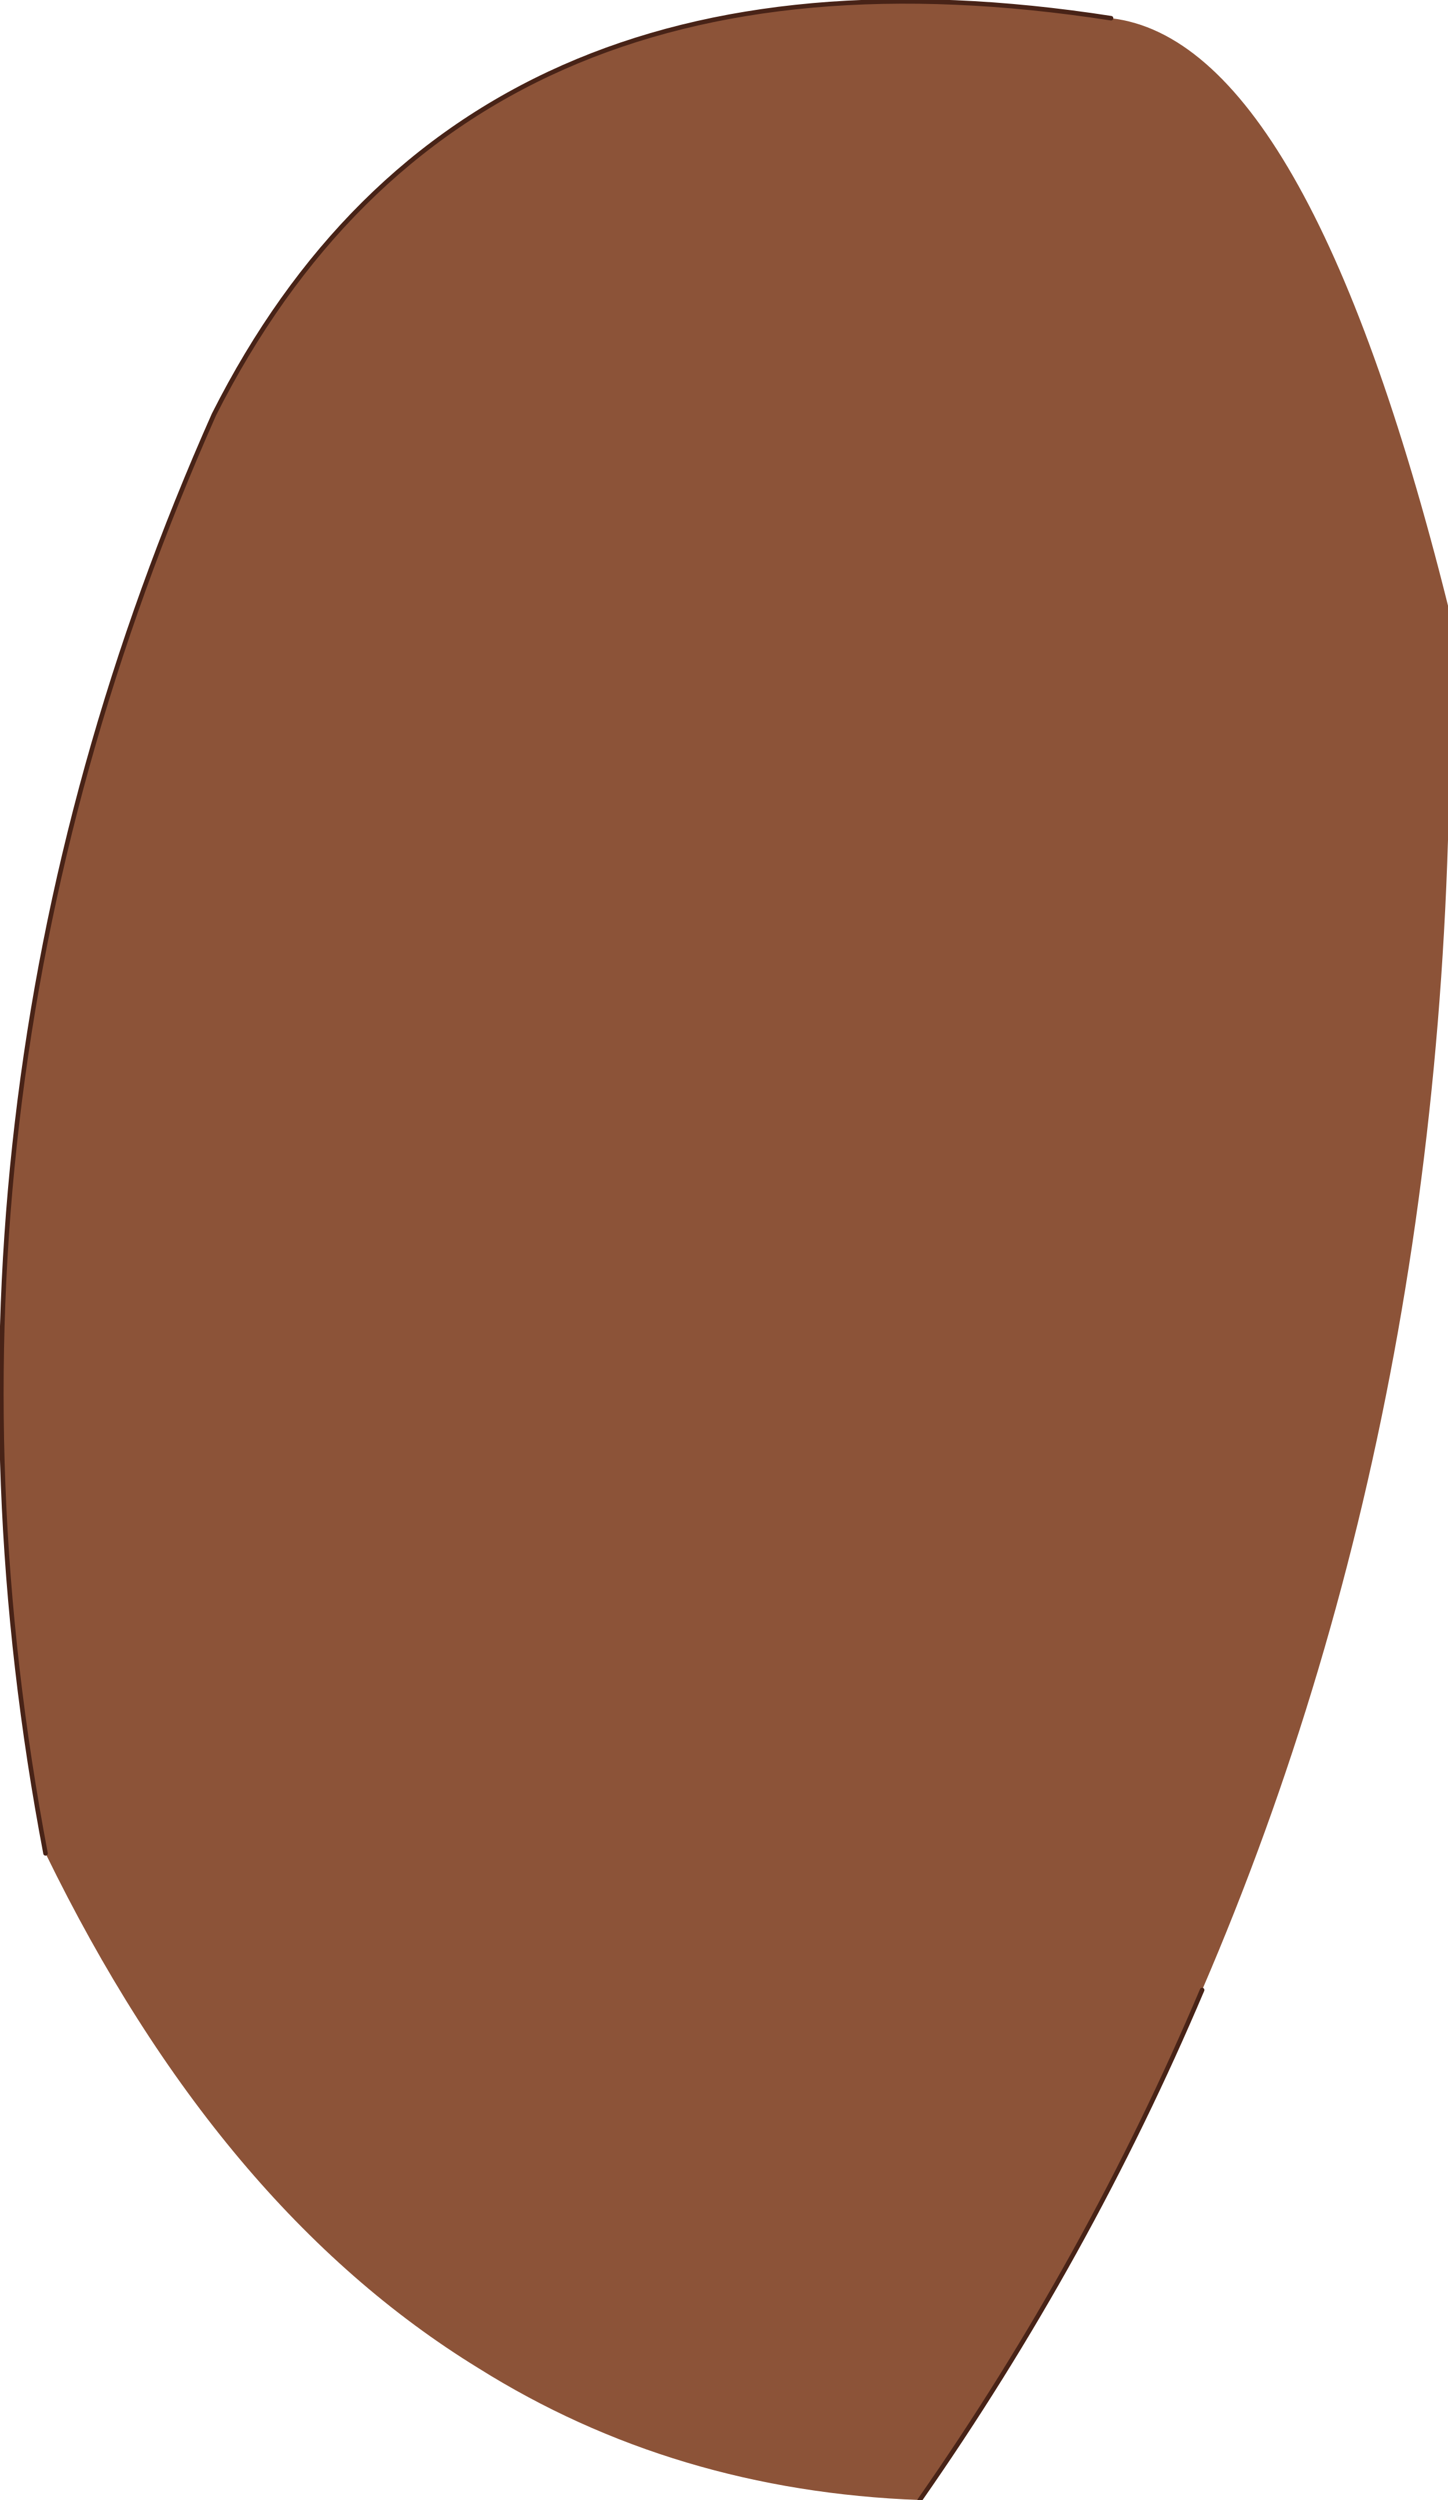 <?xml version="1.0" encoding="UTF-8" standalone="no"?>
<svg xmlns:xlink="http://www.w3.org/1999/xlink" height="27.45px" width="15.9px" xmlns="http://www.w3.org/2000/svg">
  <g transform="matrix(1.0, 0.0, 0.0, 1.0, 6.1, 10.15)">
    <path d="M6.1 -9.95 Q8.25 -9.7 9.8 -3.5 10.05 4.85 7.1 11.7 5.85 14.65 4.0 17.3 1.3 17.2 -0.85 15.85 -3.7 14.1 -5.6 10.2 -7.15 2.05 -3.75 -5.6 -1.0 -11.05 6.1 -9.95" fill="#8c5338" fill-rule="evenodd" stroke="none"/>
    <path d="M7.1 11.7 Q5.85 14.65 4.0 17.3 M-5.6 10.2 Q-7.15 2.05 -3.75 -5.6 -1.0 -11.05 6.1 -9.95" fill="none" stroke="#482317" stroke-linecap="round" stroke-linejoin="round" stroke-width="0.05"/>
  </g>
</svg>
